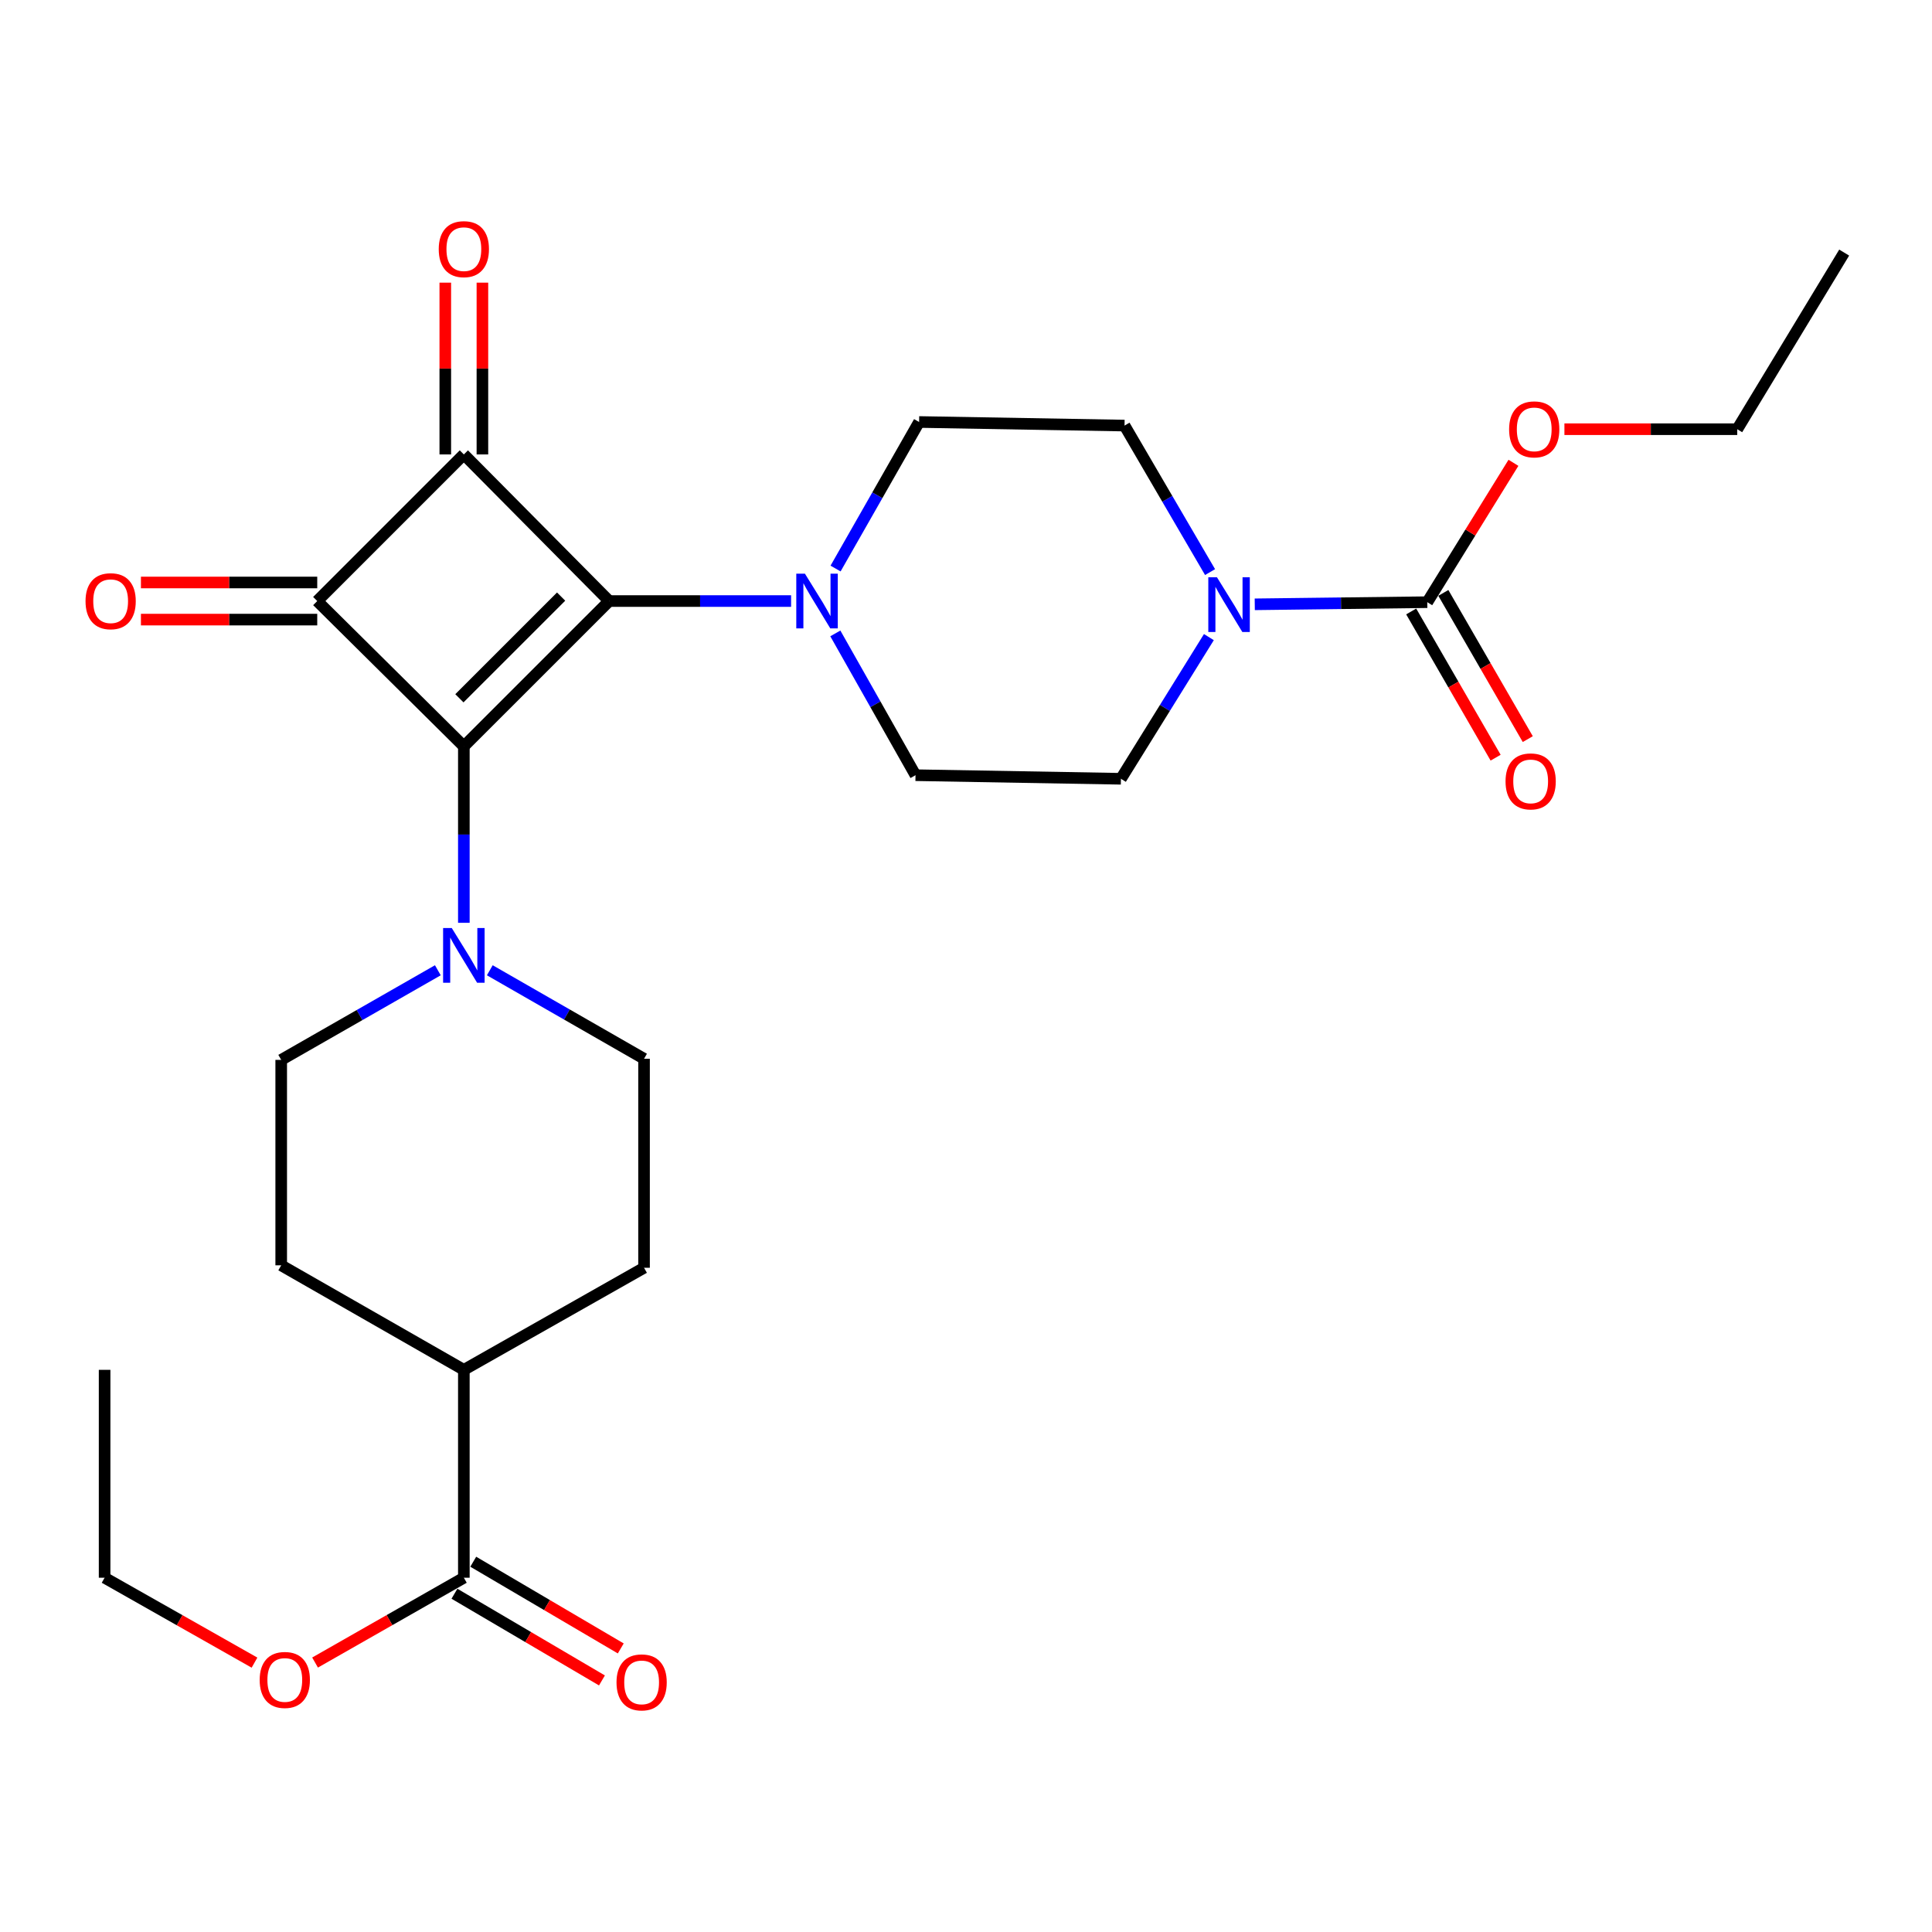 <?xml version='1.0' encoding='iso-8859-1'?>
<svg version='1.1' baseProfile='full'
              xmlns='http://www.w3.org/2000/svg'
                      xmlns:rdkit='http://www.rdkit.org/xml'
                      xmlns:xlink='http://www.w3.org/1999/xlink'
                  xml:space='preserve'
width='1000px' height='1000px' viewBox='0 0 1000 1000'>
<!-- END OF HEADER -->
<rect style='opacity:1.0;fill:#FFFFFF;stroke:none' width='1000' height='1000' x='0' y='0'> </rect>
<path class='bond-0' d='M 315.304,311.101 L 240.089,386.305' style='fill:none;fill-rule:evenodd;stroke:#000000;stroke-width:6px;stroke-linecap:butt;stroke-linejoin:miter;stroke-opacity:1' />
<path class='bond-0' d='M 290.436,308.794 L 237.785,361.437' style='fill:none;fill-rule:evenodd;stroke:#000000;stroke-width:6px;stroke-linecap:butt;stroke-linejoin:miter;stroke-opacity:1' />
<path class='bond-1' d='M 315.304,311.101 L 240.089,235.213' style='fill:none;fill-rule:evenodd;stroke:#000000;stroke-width:6px;stroke-linecap:butt;stroke-linejoin:miter;stroke-opacity:1' />
<path class='bond-4' d='M 315.304,311.101 L 362.385,311.101' style='fill:none;fill-rule:evenodd;stroke:#000000;stroke-width:6px;stroke-linecap:butt;stroke-linejoin:miter;stroke-opacity:1' />
<path class='bond-4' d='M 362.385,311.101 L 409.466,311.101' style='fill:none;fill-rule:evenodd;stroke:#0000FF;stroke-width:6px;stroke-linecap:butt;stroke-linejoin:miter;stroke-opacity:1' />
<path class='bond-3' d='M 240.089,386.305 L 240.089,431.973' style='fill:none;fill-rule:evenodd;stroke:#000000;stroke-width:6px;stroke-linecap:butt;stroke-linejoin:miter;stroke-opacity:1' />
<path class='bond-3' d='M 240.089,431.973 L 240.089,477.64' style='fill:none;fill-rule:evenodd;stroke:#0000FF;stroke-width:6px;stroke-linecap:butt;stroke-linejoin:miter;stroke-opacity:1' />
<path class='bond-27' d='M 240.089,386.305 L 164.201,311.101' style='fill:none;fill-rule:evenodd;stroke:#000000;stroke-width:6px;stroke-linecap:butt;stroke-linejoin:miter;stroke-opacity:1' />
<path class='bond-2' d='M 240.089,235.213 L 164.201,311.101' style='fill:none;fill-rule:evenodd;stroke:#000000;stroke-width:6px;stroke-linecap:butt;stroke-linejoin:miter;stroke-opacity:1' />
<path class='bond-8' d='M 249.696,235.213 L 249.696,190.756' style='fill:none;fill-rule:evenodd;stroke:#000000;stroke-width:6px;stroke-linecap:butt;stroke-linejoin:miter;stroke-opacity:1' />
<path class='bond-8' d='M 249.696,190.756 L 249.696,146.299' style='fill:none;fill-rule:evenodd;stroke:#FF0000;stroke-width:6px;stroke-linecap:butt;stroke-linejoin:miter;stroke-opacity:1' />
<path class='bond-8' d='M 230.481,235.213 L 230.481,190.756' style='fill:none;fill-rule:evenodd;stroke:#000000;stroke-width:6px;stroke-linecap:butt;stroke-linejoin:miter;stroke-opacity:1' />
<path class='bond-8' d='M 230.481,190.756 L 230.481,146.299' style='fill:none;fill-rule:evenodd;stroke:#FF0000;stroke-width:6px;stroke-linecap:butt;stroke-linejoin:miter;stroke-opacity:1' />
<path class='bond-9' d='M 164.201,301.493 L 118.573,301.493' style='fill:none;fill-rule:evenodd;stroke:#000000;stroke-width:6px;stroke-linecap:butt;stroke-linejoin:miter;stroke-opacity:1' />
<path class='bond-9' d='M 118.573,301.493 L 72.945,301.493' style='fill:none;fill-rule:evenodd;stroke:#FF0000;stroke-width:6px;stroke-linecap:butt;stroke-linejoin:miter;stroke-opacity:1' />
<path class='bond-9' d='M 164.201,320.708 L 118.573,320.708' style='fill:none;fill-rule:evenodd;stroke:#000000;stroke-width:6px;stroke-linecap:butt;stroke-linejoin:miter;stroke-opacity:1' />
<path class='bond-9' d='M 118.573,320.708 L 72.945,320.708' style='fill:none;fill-rule:evenodd;stroke:#FF0000;stroke-width:6px;stroke-linecap:butt;stroke-linejoin:miter;stroke-opacity:1' />
<path class='bond-12' d='M 226.626,502.208 L 186.089,525.401' style='fill:none;fill-rule:evenodd;stroke:#0000FF;stroke-width:6px;stroke-linecap:butt;stroke-linejoin:miter;stroke-opacity:1' />
<path class='bond-12' d='M 186.089,525.401 L 145.552,548.595' style='fill:none;fill-rule:evenodd;stroke:#000000;stroke-width:6px;stroke-linecap:butt;stroke-linejoin:miter;stroke-opacity:1' />
<path class='bond-13' d='M 253.517,502.21 L 293.436,525.114' style='fill:none;fill-rule:evenodd;stroke:#0000FF;stroke-width:6px;stroke-linecap:butt;stroke-linejoin:miter;stroke-opacity:1' />
<path class='bond-13' d='M 293.436,525.114 L 333.355,548.018' style='fill:none;fill-rule:evenodd;stroke:#000000;stroke-width:6px;stroke-linecap:butt;stroke-linejoin:miter;stroke-opacity:1' />
<path class='bond-10' d='M 432.367,327.85 L 453.117,364.544' style='fill:none;fill-rule:evenodd;stroke:#0000FF;stroke-width:6px;stroke-linecap:butt;stroke-linejoin:miter;stroke-opacity:1' />
<path class='bond-10' d='M 453.117,364.544 L 473.868,401.239' style='fill:none;fill-rule:evenodd;stroke:#000000;stroke-width:6px;stroke-linecap:butt;stroke-linejoin:miter;stroke-opacity:1' />
<path class='bond-11' d='M 432.487,294.274 L 454.106,256.348' style='fill:none;fill-rule:evenodd;stroke:#0000FF;stroke-width:6px;stroke-linecap:butt;stroke-linejoin:miter;stroke-opacity:1' />
<path class='bond-11' d='M 454.106,256.348 L 475.725,218.422' style='fill:none;fill-rule:evenodd;stroke:#000000;stroke-width:6px;stroke-linecap:butt;stroke-linejoin:miter;stroke-opacity:1' />
<path class='bond-5' d='M 626.326,296.115 L 604.192,258.197' style='fill:none;fill-rule:evenodd;stroke:#0000FF;stroke-width:6px;stroke-linecap:butt;stroke-linejoin:miter;stroke-opacity:1' />
<path class='bond-5' d='M 604.192,258.197 L 582.057,220.279' style='fill:none;fill-rule:evenodd;stroke:#000000;stroke-width:6px;stroke-linecap:butt;stroke-linejoin:miter;stroke-opacity:1' />
<path class='bond-6' d='M 649.463,312.793 L 694.108,312.241' style='fill:none;fill-rule:evenodd;stroke:#0000FF;stroke-width:6px;stroke-linecap:butt;stroke-linejoin:miter;stroke-opacity:1' />
<path class='bond-6' d='M 694.108,312.241 L 738.753,311.688' style='fill:none;fill-rule:evenodd;stroke:#000000;stroke-width:6px;stroke-linecap:butt;stroke-linejoin:miter;stroke-opacity:1' />
<path class='bond-28' d='M 625.718,329.771 L 602.954,366.434' style='fill:none;fill-rule:evenodd;stroke:#0000FF;stroke-width:6px;stroke-linecap:butt;stroke-linejoin:miter;stroke-opacity:1' />
<path class='bond-28' d='M 602.954,366.434 L 580.189,403.097' style='fill:none;fill-rule:evenodd;stroke:#000000;stroke-width:6px;stroke-linecap:butt;stroke-linejoin:miter;stroke-opacity:1' />
<path class='bond-17' d='M 730.433,316.492 L 752.283,354.334' style='fill:none;fill-rule:evenodd;stroke:#000000;stroke-width:6px;stroke-linecap:butt;stroke-linejoin:miter;stroke-opacity:1' />
<path class='bond-17' d='M 752.283,354.334 L 774.133,392.175' style='fill:none;fill-rule:evenodd;stroke:#FF0000;stroke-width:6px;stroke-linecap:butt;stroke-linejoin:miter;stroke-opacity:1' />
<path class='bond-17' d='M 747.073,306.884 L 768.923,344.726' style='fill:none;fill-rule:evenodd;stroke:#000000;stroke-width:6px;stroke-linecap:butt;stroke-linejoin:miter;stroke-opacity:1' />
<path class='bond-17' d='M 768.923,344.726 L 790.773,382.567' style='fill:none;fill-rule:evenodd;stroke:#FF0000;stroke-width:6px;stroke-linecap:butt;stroke-linejoin:miter;stroke-opacity:1' />
<path class='bond-21' d='M 738.753,311.688 L 761.056,275.619' style='fill:none;fill-rule:evenodd;stroke:#000000;stroke-width:6px;stroke-linecap:butt;stroke-linejoin:miter;stroke-opacity:1' />
<path class='bond-21' d='M 761.056,275.619 L 783.359,239.55' style='fill:none;fill-rule:evenodd;stroke:#FF0000;stroke-width:6px;stroke-linecap:butt;stroke-linejoin:miter;stroke-opacity:1' />
<path class='bond-7' d='M 240.089,816.629 L 240.089,709.027' style='fill:none;fill-rule:evenodd;stroke:#000000;stroke-width:6px;stroke-linecap:butt;stroke-linejoin:miter;stroke-opacity:1' />
<path class='bond-18' d='M 235.22,824.912 L 273.394,847.351' style='fill:none;fill-rule:evenodd;stroke:#000000;stroke-width:6px;stroke-linecap:butt;stroke-linejoin:miter;stroke-opacity:1' />
<path class='bond-18' d='M 273.394,847.351 L 311.569,869.791' style='fill:none;fill-rule:evenodd;stroke:#FF0000;stroke-width:6px;stroke-linecap:butt;stroke-linejoin:miter;stroke-opacity:1' />
<path class='bond-18' d='M 244.957,808.347 L 283.132,830.787' style='fill:none;fill-rule:evenodd;stroke:#000000;stroke-width:6px;stroke-linecap:butt;stroke-linejoin:miter;stroke-opacity:1' />
<path class='bond-18' d='M 283.132,830.787 L 321.306,853.226' style='fill:none;fill-rule:evenodd;stroke:#FF0000;stroke-width:6px;stroke-linecap:butt;stroke-linejoin:miter;stroke-opacity:1' />
<path class='bond-22' d='M 240.089,816.629 L 201.583,838.579' style='fill:none;fill-rule:evenodd;stroke:#000000;stroke-width:6px;stroke-linecap:butt;stroke-linejoin:miter;stroke-opacity:1' />
<path class='bond-22' d='M 201.583,838.579 L 163.077,860.529' style='fill:none;fill-rule:evenodd;stroke:#FF0000;stroke-width:6px;stroke-linecap:butt;stroke-linejoin:miter;stroke-opacity:1' />
<path class='bond-14' d='M 473.868,401.239 L 580.189,403.097' style='fill:none;fill-rule:evenodd;stroke:#000000;stroke-width:6px;stroke-linecap:butt;stroke-linejoin:miter;stroke-opacity:1' />
<path class='bond-15' d='M 475.725,218.422 L 582.057,220.279' style='fill:none;fill-rule:evenodd;stroke:#000000;stroke-width:6px;stroke-linecap:butt;stroke-linejoin:miter;stroke-opacity:1' />
<path class='bond-19' d='M 145.552,548.595 L 145.552,654.927' style='fill:none;fill-rule:evenodd;stroke:#000000;stroke-width:6px;stroke-linecap:butt;stroke-linejoin:miter;stroke-opacity:1' />
<path class='bond-20' d='M 333.355,548.018 L 333.355,656.197' style='fill:none;fill-rule:evenodd;stroke:#000000;stroke-width:6px;stroke-linecap:butt;stroke-linejoin:miter;stroke-opacity:1' />
<path class='bond-16' d='M 240.089,709.027 L 333.355,656.197' style='fill:none;fill-rule:evenodd;stroke:#000000;stroke-width:6px;stroke-linecap:butt;stroke-linejoin:miter;stroke-opacity:1' />
<path class='bond-29' d='M 240.089,709.027 L 145.552,654.927' style='fill:none;fill-rule:evenodd;stroke:#000000;stroke-width:6px;stroke-linecap:butt;stroke-linejoin:miter;stroke-opacity:1' />
<path class='bond-23' d='M 809.74,222.158 L 854.463,222.158' style='fill:none;fill-rule:evenodd;stroke:#FF0000;stroke-width:6px;stroke-linecap:butt;stroke-linejoin:miter;stroke-opacity:1' />
<path class='bond-23' d='M 854.463,222.158 L 899.186,222.158' style='fill:none;fill-rule:evenodd;stroke:#000000;stroke-width:6px;stroke-linecap:butt;stroke-linejoin:miter;stroke-opacity:1' />
<path class='bond-24' d='M 131.73,860.578 L 92.937,838.604' style='fill:none;fill-rule:evenodd;stroke:#FF0000;stroke-width:6px;stroke-linecap:butt;stroke-linejoin:miter;stroke-opacity:1' />
<path class='bond-24' d='M 92.937,838.604 L 54.144,816.629' style='fill:none;fill-rule:evenodd;stroke:#000000;stroke-width:6px;stroke-linecap:butt;stroke-linejoin:miter;stroke-opacity:1' />
<path class='bond-26' d='M 899.186,222.158 L 954.545,130.739' style='fill:none;fill-rule:evenodd;stroke:#000000;stroke-width:6px;stroke-linecap:butt;stroke-linejoin:miter;stroke-opacity:1' />
<path class='bond-25' d='M 54.144,816.629 L 54.144,709.027' style='fill:none;fill-rule:evenodd;stroke:#000000;stroke-width:6px;stroke-linecap:butt;stroke-linejoin:miter;stroke-opacity:1' />
<path  class='atom-4' d='M 233.829 480.345
L 243.109 495.345
Q 244.029 496.825, 245.509 499.505
Q 246.989 502.185, 247.069 502.345
L 247.069 480.345
L 250.829 480.345
L 250.829 508.665
L 246.949 508.665
L 236.989 492.265
Q 235.829 490.345, 234.589 488.145
Q 233.389 485.945, 233.029 485.265
L 233.029 508.665
L 229.349 508.665
L 229.349 480.345
L 233.829 480.345
' fill='#0000FF'/>
<path  class='atom-5' d='M 416.635 296.941
L 425.915 311.941
Q 426.835 313.421, 428.315 316.101
Q 429.795 318.781, 429.875 318.941
L 429.875 296.941
L 433.635 296.941
L 433.635 325.261
L 429.755 325.261
L 419.795 308.861
Q 418.635 306.941, 417.395 304.741
Q 416.195 302.541, 415.835 301.861
L 415.835 325.261
L 412.155 325.261
L 412.155 296.941
L 416.635 296.941
' fill='#0000FF'/>
<path  class='atom-6' d='M 629.897 298.798
L 639.177 313.798
Q 640.097 315.278, 641.577 317.958
Q 643.057 320.638, 643.137 320.798
L 643.137 298.798
L 646.897 298.798
L 646.897 327.118
L 643.017 327.118
L 633.057 310.718
Q 631.897 308.798, 630.657 306.598
Q 629.457 304.398, 629.097 303.718
L 629.097 327.118
L 625.417 327.118
L 625.417 298.798
L 629.897 298.798
' fill='#0000FF'/>
<path  class='atom-9' d='M 227.089 128.961
Q 227.089 122.161, 230.449 118.361
Q 233.809 114.561, 240.089 114.561
Q 246.369 114.561, 249.729 118.361
Q 253.089 122.161, 253.089 128.961
Q 253.089 135.841, 249.689 139.761
Q 246.289 143.641, 240.089 143.641
Q 233.849 143.641, 230.449 139.761
Q 227.089 135.881, 227.089 128.961
M 240.089 140.441
Q 244.409 140.441, 246.729 137.561
Q 249.089 134.641, 249.089 128.961
Q 249.089 123.401, 246.729 120.601
Q 244.409 117.761, 240.089 117.761
Q 235.769 117.761, 233.409 120.561
Q 231.089 123.361, 231.089 128.961
Q 231.089 134.681, 233.409 137.561
Q 235.769 140.441, 240.089 140.441
' fill='#FF0000'/>
<path  class='atom-10' d='M 44.271 311.181
Q 44.271 304.381, 47.631 300.581
Q 50.991 296.781, 57.271 296.781
Q 63.551 296.781, 66.911 300.581
Q 70.271 304.381, 70.271 311.181
Q 70.271 318.061, 66.871 321.981
Q 63.471 325.861, 57.271 325.861
Q 51.031 325.861, 47.631 321.981
Q 44.271 318.101, 44.271 311.181
M 57.271 322.661
Q 61.591 322.661, 63.911 319.781
Q 66.271 316.861, 66.271 311.181
Q 66.271 305.621, 63.911 302.821
Q 61.591 299.981, 57.271 299.981
Q 52.951 299.981, 50.591 302.781
Q 48.271 305.581, 48.271 311.181
Q 48.271 316.901, 50.591 319.781
Q 52.951 322.661, 57.271 322.661
' fill='#FF0000'/>
<path  class='atom-18' d='M 779.266 404.447
Q 779.266 397.647, 782.626 393.847
Q 785.986 390.047, 792.266 390.047
Q 798.546 390.047, 801.906 393.847
Q 805.266 397.647, 805.266 404.447
Q 805.266 411.327, 801.866 415.247
Q 798.466 419.127, 792.266 419.127
Q 786.026 419.127, 782.626 415.247
Q 779.266 411.367, 779.266 404.447
M 792.266 415.927
Q 796.586 415.927, 798.906 413.047
Q 801.266 410.127, 801.266 404.447
Q 801.266 398.887, 798.906 396.087
Q 796.586 393.247, 792.266 393.247
Q 787.946 393.247, 785.586 396.047
Q 783.266 398.847, 783.266 404.447
Q 783.266 410.167, 785.586 413.047
Q 787.946 415.927, 792.266 415.927
' fill='#FF0000'/>
<path  class='atom-19' d='M 319.106 870.799
Q 319.106 863.999, 322.466 860.199
Q 325.826 856.399, 332.106 856.399
Q 338.386 856.399, 341.746 860.199
Q 345.106 863.999, 345.106 870.799
Q 345.106 877.679, 341.706 881.599
Q 338.306 885.479, 332.106 885.479
Q 325.866 885.479, 322.466 881.599
Q 319.106 877.719, 319.106 870.799
M 332.106 882.279
Q 336.426 882.279, 338.746 879.399
Q 341.106 876.479, 341.106 870.799
Q 341.106 865.239, 338.746 862.439
Q 336.426 859.599, 332.106 859.599
Q 327.786 859.599, 325.426 862.399
Q 323.106 865.199, 323.106 870.799
Q 323.106 876.519, 325.426 879.399
Q 327.786 882.279, 332.106 882.279
' fill='#FF0000'/>
<path  class='atom-22' d='M 781.113 222.238
Q 781.113 215.438, 784.473 211.638
Q 787.833 207.838, 794.113 207.838
Q 800.393 207.838, 803.753 211.638
Q 807.113 215.438, 807.113 222.238
Q 807.113 229.118, 803.713 233.038
Q 800.313 236.918, 794.113 236.918
Q 787.873 236.918, 784.473 233.038
Q 781.113 229.158, 781.113 222.238
M 794.113 233.718
Q 798.433 233.718, 800.753 230.838
Q 803.113 227.918, 803.113 222.238
Q 803.113 216.678, 800.753 213.878
Q 798.433 211.038, 794.113 211.038
Q 789.793 211.038, 787.433 213.838
Q 785.113 216.638, 785.113 222.238
Q 785.113 227.958, 787.433 230.838
Q 789.793 233.718, 794.113 233.718
' fill='#FF0000'/>
<path  class='atom-23' d='M 134.41 869.539
Q 134.41 862.739, 137.77 858.939
Q 141.13 855.139, 147.41 855.139
Q 153.69 855.139, 157.05 858.939
Q 160.41 862.739, 160.41 869.539
Q 160.41 876.419, 157.01 880.339
Q 153.61 884.219, 147.41 884.219
Q 141.17 884.219, 137.77 880.339
Q 134.41 876.459, 134.41 869.539
M 147.41 881.019
Q 151.73 881.019, 154.05 878.139
Q 156.41 875.219, 156.41 869.539
Q 156.41 863.979, 154.05 861.179
Q 151.73 858.339, 147.41 858.339
Q 143.09 858.339, 140.73 861.139
Q 138.41 863.939, 138.41 869.539
Q 138.41 875.259, 140.73 878.139
Q 143.09 881.019, 147.41 881.019
' fill='#FF0000'/>
</svg>
